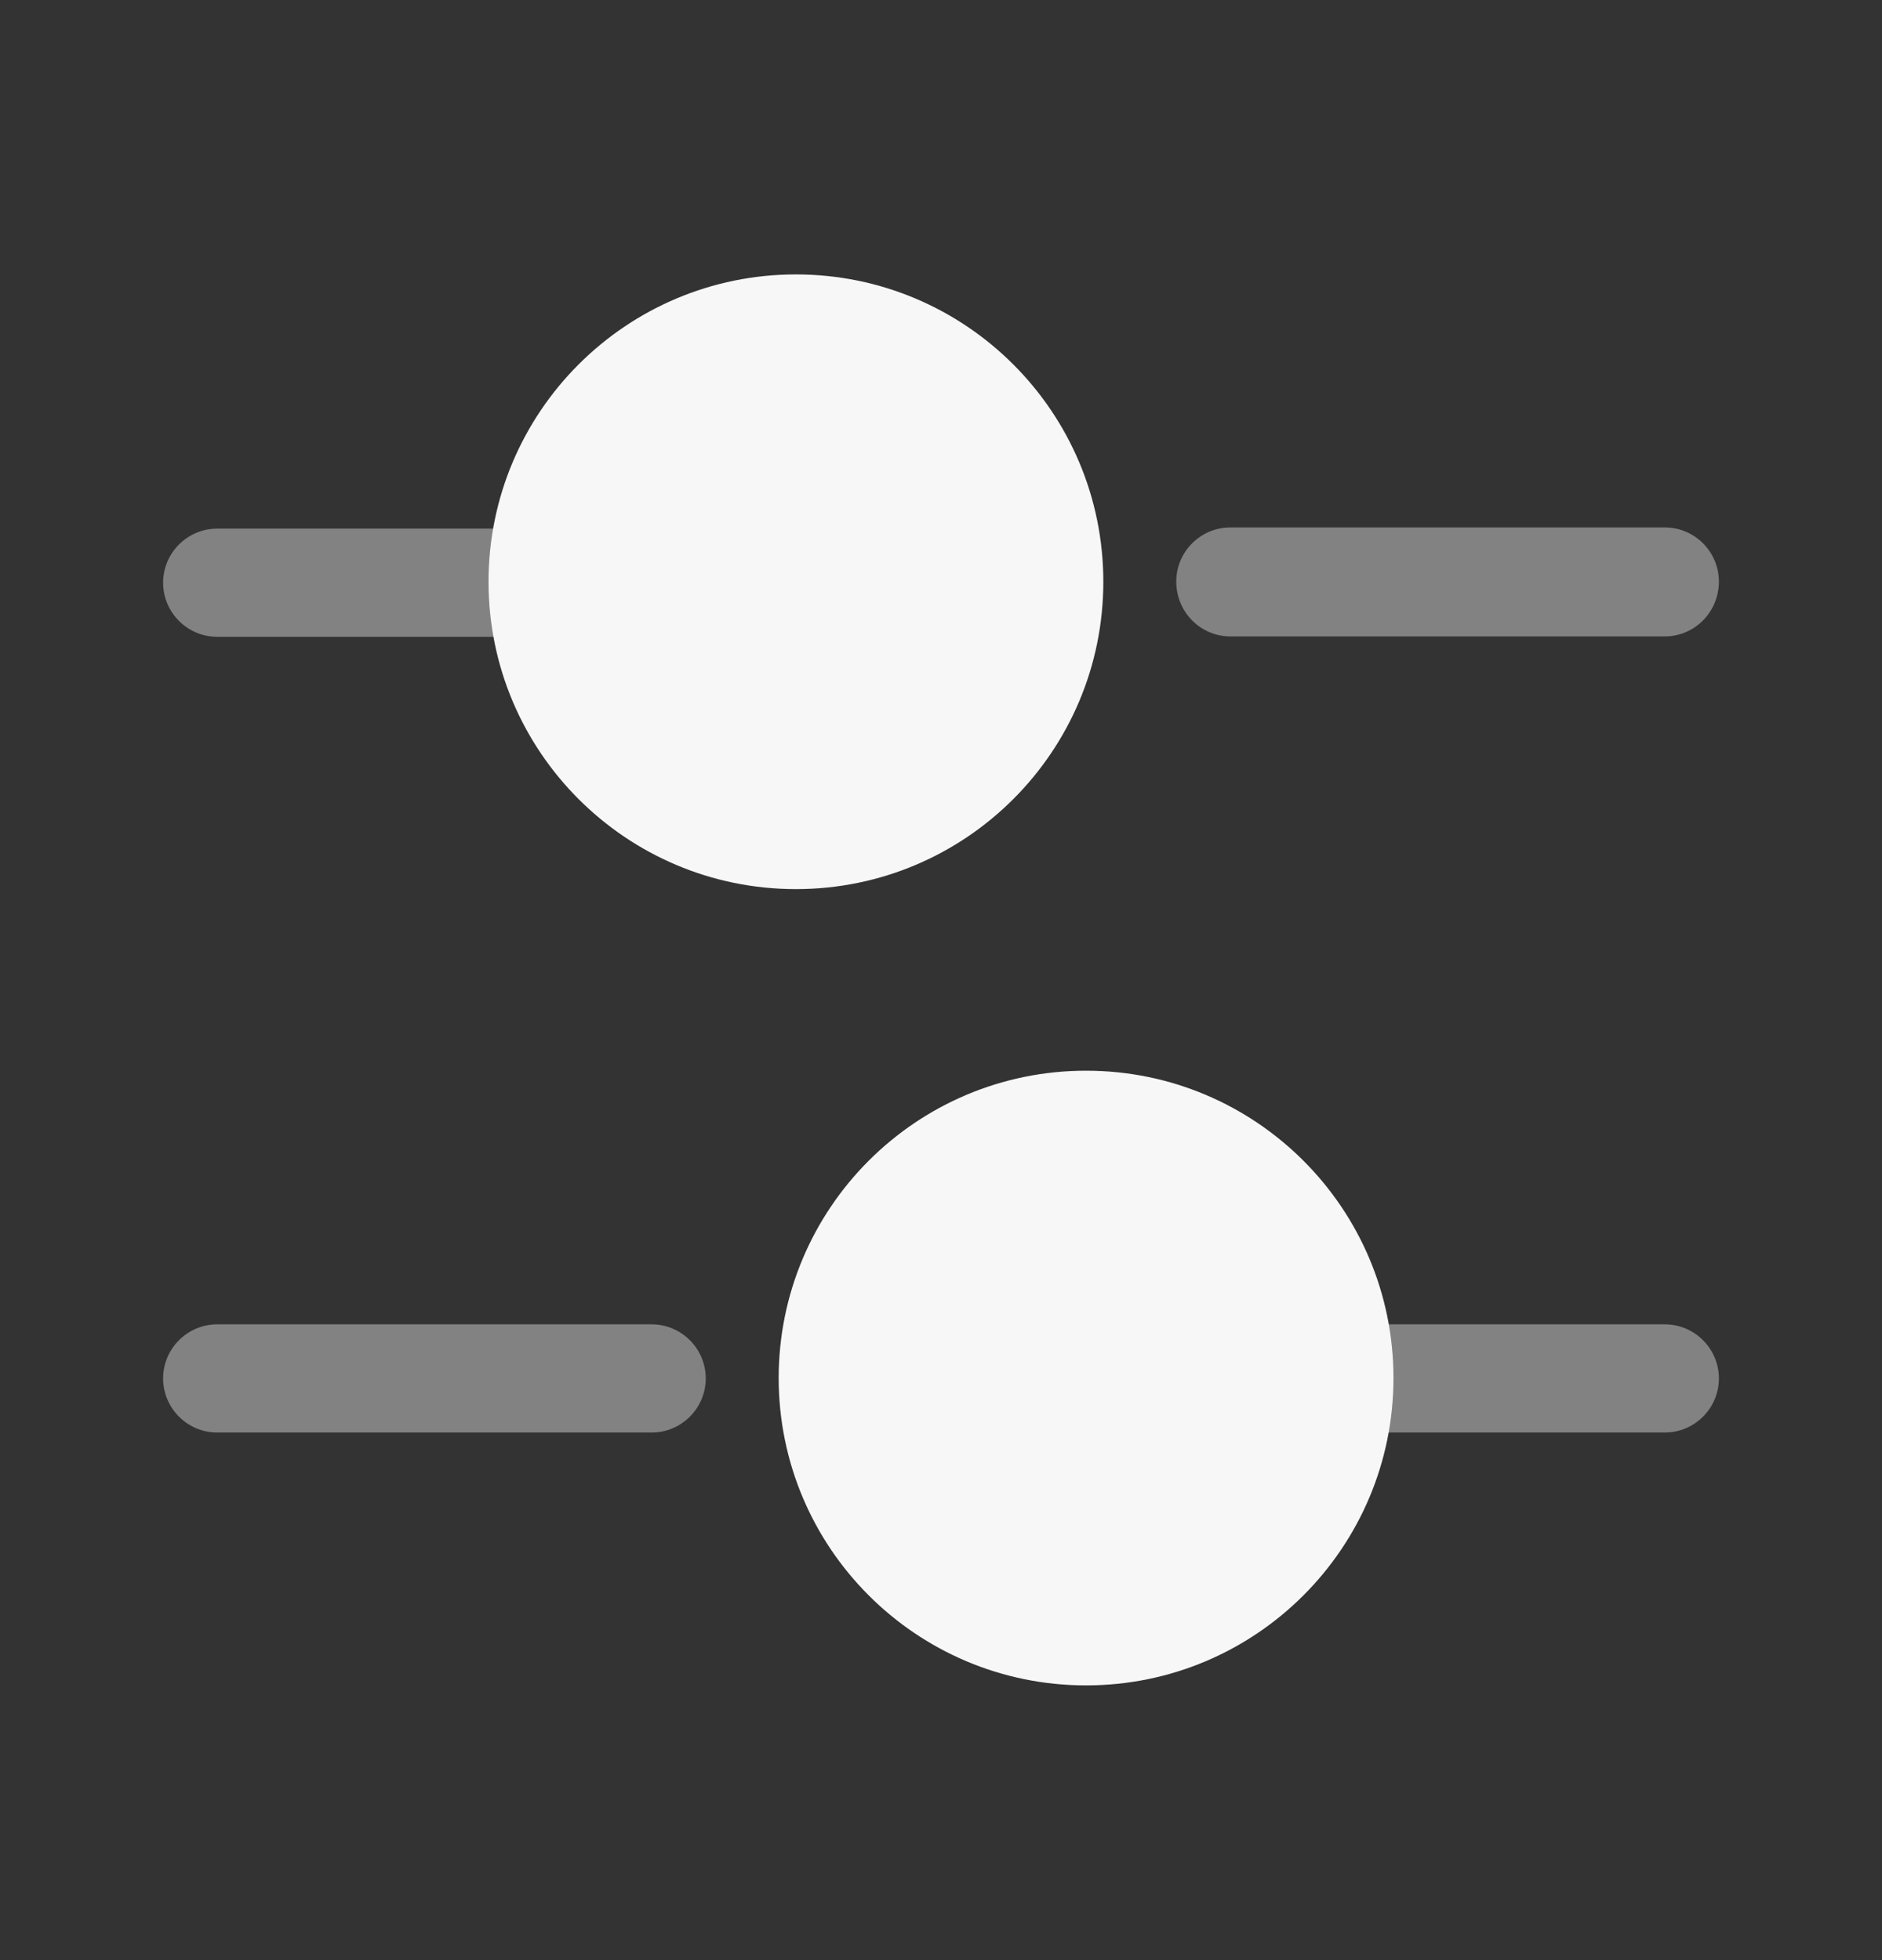 <svg width="24" height="25" viewBox="0 0 24 25" fill="none" xmlns="http://www.w3.org/2000/svg">
<rect x="0" y="0" width="24" height="25" fill="#333333" stroke="none"/>
<path opacity="0.4" d="M21.23 8.117H15.69C15.31 8.117 15 7.807 15 7.417C15 7.037 15.31 6.727 15.69 6.727H21.23C21.61 6.727 21.92 7.037 21.92 7.417C21.92 7.807 21.61 8.117 21.23 8.117Z" fill="#F7F7F7"/>
<path opacity="0.4" d="M6.46 8.122H2.77C2.39 8.122 2.08 7.812 2.08 7.432C2.08 7.052 2.39 6.742 2.77 6.742H6.46C6.84 6.742 7.15 7.052 7.15 7.432C7.15 7.812 6.84 8.122 6.46 8.122Z" fill="#F7F7F7"/>
<path d="M10.15 11.34C12.315 11.34 14.07 9.585 14.07 7.42C14.07 5.255 12.315 3.5 10.15 3.5C7.986 3.5 6.23 5.255 6.23 7.42C6.23 9.585 7.986 11.34 10.15 11.34Z" fill="#F7F7F7"/>
<path opacity="0.4" d="M21.23 18.271H17.54C17.16 18.271 16.85 17.961 16.85 17.581C16.85 17.201 17.16 16.891 17.54 16.891H21.23C21.61 16.891 21.92 17.201 21.92 17.581C21.92 17.961 21.61 18.271 21.23 18.271Z" fill="#F7F7F7"/>
<path opacity="0.4" d="M8.31 18.271H2.77C2.39 18.271 2.08 17.961 2.08 17.581C2.08 17.201 2.39 16.891 2.77 16.891H8.31C8.69 16.891 9 17.201 9 17.581C9 17.961 8.69 18.271 8.31 18.271Z" fill="#F7F7F7"/>
<path d="M13.85 21.496C16.015 21.496 17.77 19.741 17.77 17.576C17.77 15.411 16.015 13.656 13.85 13.656C11.685 13.656 9.93 15.411 9.93 17.576C9.93 19.741 11.685 21.496 13.85 21.496Z" fill="#F7F7F7"/>
</svg>

